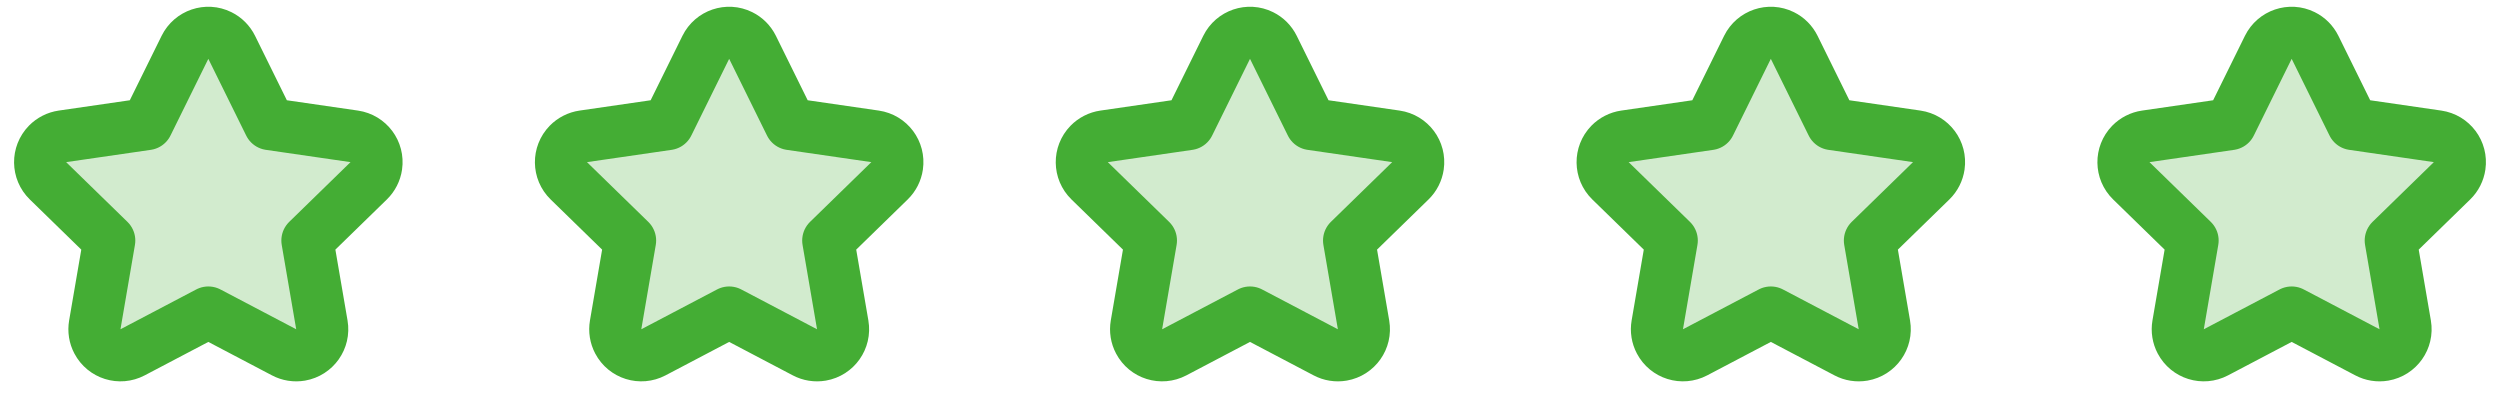 <?xml version="1.0" encoding="UTF-8"?>
<svg width="96px" height="16px" viewBox="0 0 96 16" version="1.1" xmlns="http://www.w3.org/2000/svg" xmlns:xlink="http://www.w3.org/1999/xlink">
    <!-- Generator: Sketch 53.2 (72643) - https://sketchapp.com -->
    <title>Group 24</title>
    <desc>Created with Sketch.</desc>
    <g id="Page-1" stroke="none" stroke-width="1" fill="none" fill-rule="evenodd" fill-opacity="0.24" stroke-linecap="round" stroke-linejoin="round">
        <g id="landingpage" transform="translate(-791, -4367)" fill="#44AD34" stroke="#44AD34" stroke-width="2">
            <g id="Group-8" transform="translate(0, 3814)">
                <g id="Group-10" transform="translate(101, 146)">
                    <g id="Group-7">
                        <g id="Group-24" transform="translate(426, 212)">
                            <g id="Group-44" transform="translate(264, 195)">
                                <path d="M88,12 L85.091,13.529 C84.602,13.786 83.998,13.598 83.741,13.109 C83.638,12.915 83.603,12.692 83.64,12.475 L84.196,9.236 L81.842,6.942 C81.447,6.557 81.439,5.924 81.824,5.528 C81.978,5.371 82.179,5.268 82.397,5.236 L85.649,4.764 L87.103,1.817 C87.348,1.322 87.947,1.118 88.443,1.363 C88.64,1.46 88.799,1.62 88.897,1.817 L90.351,4.764 L93.603,5.236 C94.15,5.316 94.529,5.823 94.449,6.37 C94.417,6.588 94.315,6.789 94.158,6.942 L91.804,9.236 L92.36,12.475 C92.453,13.019 92.088,13.536 91.543,13.63 C91.326,13.667 91.103,13.632 90.909,13.529 L88,12 Z" id="Star"></path>
                                <path d="M68,12 L65.091,13.529 C64.602,13.786 63.998,13.598 63.741,13.109 C63.638,12.915 63.603,12.692 63.64,12.475 L64.196,9.236 L61.842,6.942 C61.447,6.557 61.439,5.924 61.824,5.528 C61.978,5.371 62.179,5.268 62.397,5.236 L65.649,4.764 L67.103,1.817 C67.348,1.322 67.947,1.118 68.443,1.363 C68.64,1.46 68.799,1.62 68.897,1.817 L70.351,4.764 L73.603,5.236 C74.15,5.316 74.529,5.823 74.449,6.37 C74.417,6.588 74.315,6.789 74.158,6.942 L71.804,9.236 L72.36,12.475 C72.453,13.019 72.088,13.536 71.543,13.63 C71.326,13.667 71.103,13.632 70.909,13.529 L68,12 Z" id="Star"></path>
                                <path d="M48,12 L45.091,13.529 C44.602,13.786 43.998,13.598 43.741,13.109 C43.638,12.915 43.603,12.692 43.64,12.475 L44.196,9.236 L41.842,6.942 C41.447,6.557 41.439,5.924 41.824,5.528 C41.978,5.371 42.179,5.268 42.397,5.236 L45.649,4.764 L47.103,1.817 C47.348,1.322 47.947,1.118 48.443,1.363 C48.64,1.46 48.799,1.62 48.897,1.817 L50.351,4.764 L53.603,5.236 C54.15,5.316 54.529,5.823 54.449,6.37 C54.417,6.588 54.315,6.789 54.158,6.942 L51.804,9.236 L52.36,12.475 C52.453,13.019 52.088,13.536 51.543,13.63 C51.326,13.667 51.103,13.632 50.909,13.529 L48,12 Z" id="Star"></path>
                                <path d="M28,12 L25.091,13.529 C24.602,13.786 23.998,13.598 23.741,13.109 C23.638,12.915 23.603,12.692 23.64,12.475 L24.196,9.236 L21.842,6.942 C21.447,6.557 21.439,5.924 21.824,5.528 C21.978,5.371 22.179,5.268 22.397,5.236 L25.649,4.764 L27.103,1.817 C27.348,1.322 27.947,1.118 28.443,1.363 C28.64,1.46 28.799,1.62 28.897,1.817 L30.351,4.764 L33.603,5.236 C34.15,5.316 34.529,5.823 34.449,6.37 C34.417,6.588 34.315,6.789 34.158,6.942 L31.804,9.236 L32.36,12.475 C32.453,13.019 32.088,13.536 31.543,13.63 C31.326,13.667 31.103,13.632 30.909,13.529 L28,12 Z" id="Star"></path>
                                <path d="M8,12 L5.091,13.529 C4.602,13.786 3.998,13.598 3.741,13.109 C3.638,12.915 3.603,12.692 3.64,12.475 L4.196,9.236 L1.842,6.942 C1.447,6.557 1.439,5.924 1.824,5.528 C1.978,5.371 2.179,5.268 2.397,5.236 L5.649,4.764 L7.103,1.817 C7.348,1.322 7.947,1.118 8.443,1.363 C8.64,1.46 8.799,1.62 8.897,1.817 L10.351,4.764 L13.603,5.236 C14.15,5.316 14.529,5.823 14.449,6.37 C14.417,6.588 14.315,6.789 14.158,6.942 L11.804,9.236 L12.36,12.475 C12.453,13.019 12.088,13.536 11.543,13.63 C11.326,13.667 11.103,13.632 10.909,13.529 L8,12 Z" id="Star"></path>
                            </g>
                        </g>
                    </g>
                </g>
            </g>
        </g>
    </g>
</svg>